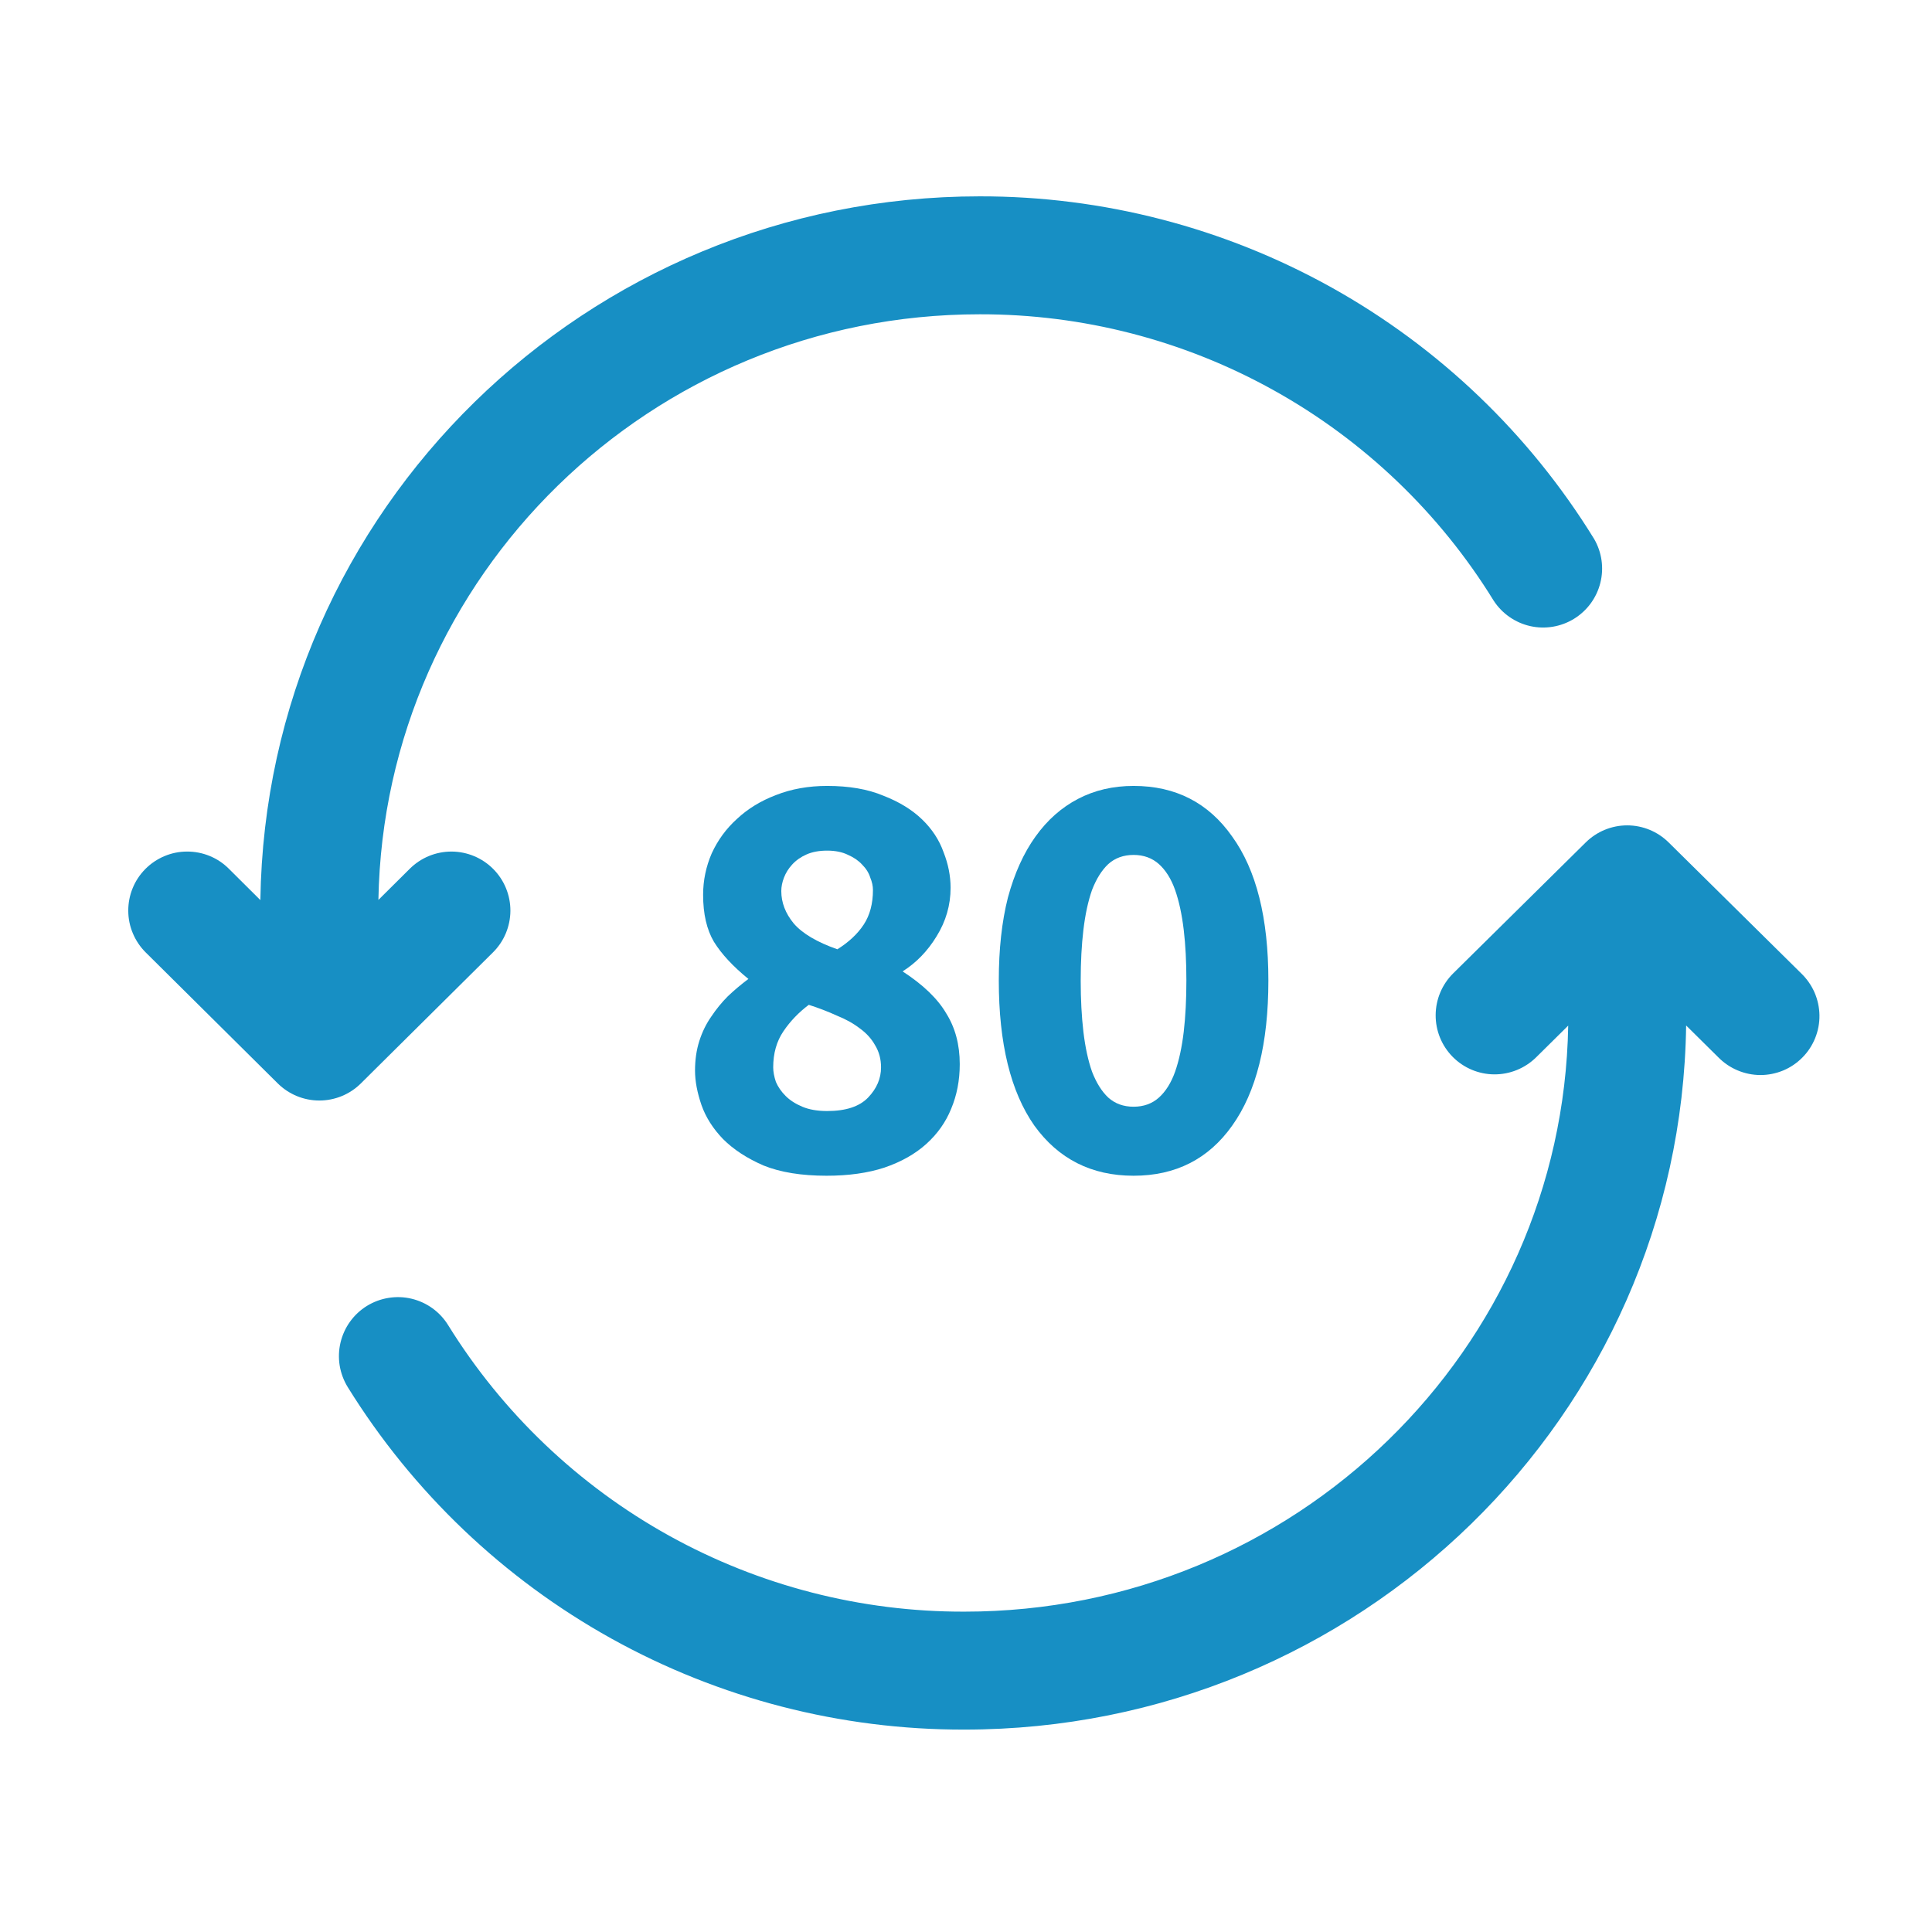 <svg width="43" height="43" viewBox="0 0 43 43" fill="none" xmlns="http://www.w3.org/2000/svg">
<path fill-rule="evenodd" clip-rule="evenodd" d="M5.795 20.033C5.921 11.353 13.05 4.37 21.806 4.37C24.547 4.366 27.243 5.065 29.637 6.399C32.031 7.734 34.043 9.661 35.48 11.995C35.652 12.291 35.702 12.642 35.618 12.974C35.535 13.306 35.325 13.592 35.033 13.772C34.742 13.951 34.392 14.01 34.058 13.935C33.724 13.86 33.432 13.657 33.245 13.37C32.043 11.418 30.36 9.807 28.357 8.691C26.354 7.574 24.099 6.991 21.806 6.995C14.482 6.995 8.549 12.819 8.422 20.029L9.122 19.334C9.369 19.089 9.703 18.952 10.052 18.953C10.4 18.955 10.733 19.094 10.978 19.341C11.224 19.588 11.361 19.923 11.36 20.271C11.358 20.619 11.219 20.953 10.971 21.198L8.031 24.114C7.786 24.357 7.454 24.494 7.107 24.494C6.761 24.494 6.429 24.357 6.183 24.114L3.243 21.198C3.121 21.077 3.024 20.933 2.957 20.773C2.89 20.615 2.855 20.444 2.855 20.272C2.854 20.099 2.887 19.928 2.952 19.769C3.017 19.609 3.113 19.464 3.235 19.341C3.356 19.219 3.5 19.122 3.659 19.055C3.818 18.988 3.989 18.953 4.161 18.953C4.334 18.952 4.505 18.985 4.664 19.05C4.824 19.115 4.969 19.211 5.091 19.333L5.795 20.033ZM35.293 18.75C35.539 18.507 35.87 18.37 36.216 18.37C36.562 18.37 36.893 18.507 37.139 18.75L40.09 21.665C40.215 21.786 40.316 21.93 40.386 22.09C40.455 22.249 40.492 22.421 40.495 22.595C40.498 22.769 40.465 22.942 40.4 23.104C40.335 23.265 40.239 23.413 40.116 23.536C39.994 23.66 39.848 23.759 39.687 23.826C39.527 23.892 39.354 23.927 39.18 23.927C39.006 23.926 38.834 23.891 38.673 23.823C38.513 23.756 38.367 23.657 38.245 23.533L37.528 22.824C37.405 31.513 30.246 38.495 21.463 38.495C18.715 38.501 16.011 37.804 13.609 36.47C11.207 35.135 9.186 33.208 7.739 30.872C7.649 30.725 7.588 30.562 7.56 30.392C7.533 30.222 7.539 30.048 7.579 29.88C7.619 29.712 7.691 29.554 7.792 29.414C7.893 29.274 8.02 29.156 8.167 29.065C8.314 28.975 8.477 28.914 8.647 28.887C8.817 28.859 8.991 28.865 9.159 28.905C9.327 28.945 9.485 29.017 9.625 29.118C9.765 29.219 9.883 29.346 9.974 29.493C11.185 31.448 12.877 33.061 14.888 34.177C16.899 35.293 19.163 35.876 21.463 35.87C28.823 35.87 34.78 30.037 34.903 22.827L34.189 23.533C33.941 23.777 33.606 23.914 33.258 23.912C32.91 23.91 32.577 23.77 32.332 23.522C32.087 23.274 31.951 22.94 31.953 22.592C31.955 22.243 32.095 21.91 32.342 21.665L35.293 18.75Z" fill="#178FC4"/>
<path d="M28.23 21.824C28.23 23.224 27.962 24.3 27.425 25.052C26.898 25.796 26.166 26.168 25.23 26.168C24.294 26.168 23.558 25.796 23.021 25.052C22.494 24.3 22.23 23.224 22.23 21.824C22.23 21.128 22.297 20.512 22.433 19.976C22.578 19.44 22.782 18.988 23.046 18.62C23.309 18.252 23.625 17.972 23.994 17.78C24.361 17.588 24.773 17.492 25.23 17.492C26.166 17.492 26.898 17.868 27.425 18.62C27.962 19.364 28.23 20.432 28.23 21.824ZM26.405 21.824C26.405 21.408 26.386 21.032 26.346 20.696C26.305 20.352 26.241 20.056 26.154 19.808C26.066 19.56 25.945 19.368 25.794 19.232C25.642 19.096 25.453 19.028 25.23 19.028C25.006 19.028 24.817 19.096 24.666 19.232C24.521 19.368 24.401 19.56 24.305 19.808C24.218 20.056 24.154 20.352 24.113 20.696C24.073 21.032 24.053 21.408 24.053 21.824C24.053 22.24 24.073 22.62 24.113 22.964C24.154 23.308 24.218 23.604 24.305 23.852C24.401 24.1 24.521 24.292 24.666 24.428C24.817 24.564 25.006 24.632 25.23 24.632C25.453 24.632 25.642 24.564 25.794 24.428C25.945 24.292 26.066 24.1 26.154 23.852C26.241 23.604 26.305 23.308 26.346 22.964C26.386 22.62 26.405 22.24 26.405 21.824Z" fill="#178FC4"/>
<path d="M21.361 23.684C21.361 24.044 21.297 24.376 21.169 24.68C21.049 24.976 20.865 25.236 20.617 25.46C20.369 25.684 20.057 25.86 19.681 25.988C19.313 26.108 18.885 26.168 18.397 26.168C17.837 26.168 17.369 26.092 16.993 25.94C16.625 25.78 16.325 25.584 16.093 25.352C15.869 25.12 15.709 24.868 15.613 24.596C15.517 24.316 15.469 24.06 15.469 23.828C15.469 23.588 15.501 23.368 15.565 23.168C15.629 22.968 15.717 22.788 15.829 22.628C15.941 22.46 16.065 22.308 16.201 22.172C16.345 22.036 16.497 21.908 16.657 21.788C16.313 21.508 16.057 21.232 15.889 20.96C15.729 20.688 15.649 20.34 15.649 19.916C15.649 19.596 15.713 19.288 15.841 18.992C15.977 18.696 16.165 18.44 16.405 18.224C16.645 18 16.933 17.824 17.269 17.696C17.613 17.56 17.993 17.492 18.409 17.492C18.897 17.492 19.313 17.564 19.657 17.708C20.009 17.844 20.297 18.02 20.521 18.236C20.745 18.452 20.905 18.696 21.001 18.968C21.105 19.232 21.157 19.496 21.157 19.76C21.157 20.144 21.053 20.504 20.845 20.84C20.645 21.168 20.393 21.428 20.089 21.62C20.545 21.916 20.869 22.228 21.061 22.556C21.261 22.876 21.361 23.252 21.361 23.684ZM17.209 23.756C17.209 23.852 17.229 23.96 17.269 24.08C17.317 24.192 17.389 24.296 17.485 24.392C17.581 24.488 17.705 24.568 17.857 24.632C18.009 24.696 18.193 24.728 18.409 24.728C18.825 24.728 19.129 24.628 19.321 24.428C19.513 24.228 19.609 24.004 19.609 23.756C19.609 23.572 19.565 23.408 19.477 23.264C19.397 23.12 19.285 22.996 19.141 22.892C18.997 22.78 18.825 22.684 18.625 22.604C18.433 22.516 18.225 22.436 18.001 22.364C17.777 22.532 17.589 22.728 17.437 22.952C17.285 23.176 17.209 23.444 17.209 23.756ZM19.429 19.808C19.429 19.72 19.409 19.628 19.369 19.532C19.337 19.428 19.277 19.332 19.189 19.244C19.109 19.156 19.005 19.084 18.877 19.028C18.749 18.964 18.593 18.932 18.409 18.932C18.233 18.932 18.081 18.96 17.953 19.016C17.825 19.072 17.717 19.148 17.629 19.244C17.549 19.332 17.489 19.428 17.449 19.532C17.409 19.636 17.389 19.736 17.389 19.832C17.389 20.088 17.481 20.328 17.665 20.552C17.857 20.776 18.181 20.968 18.637 21.128C18.893 20.968 19.089 20.784 19.225 20.576C19.361 20.368 19.429 20.112 19.429 19.808Z" fill="#178FC4"/>
</svg>
